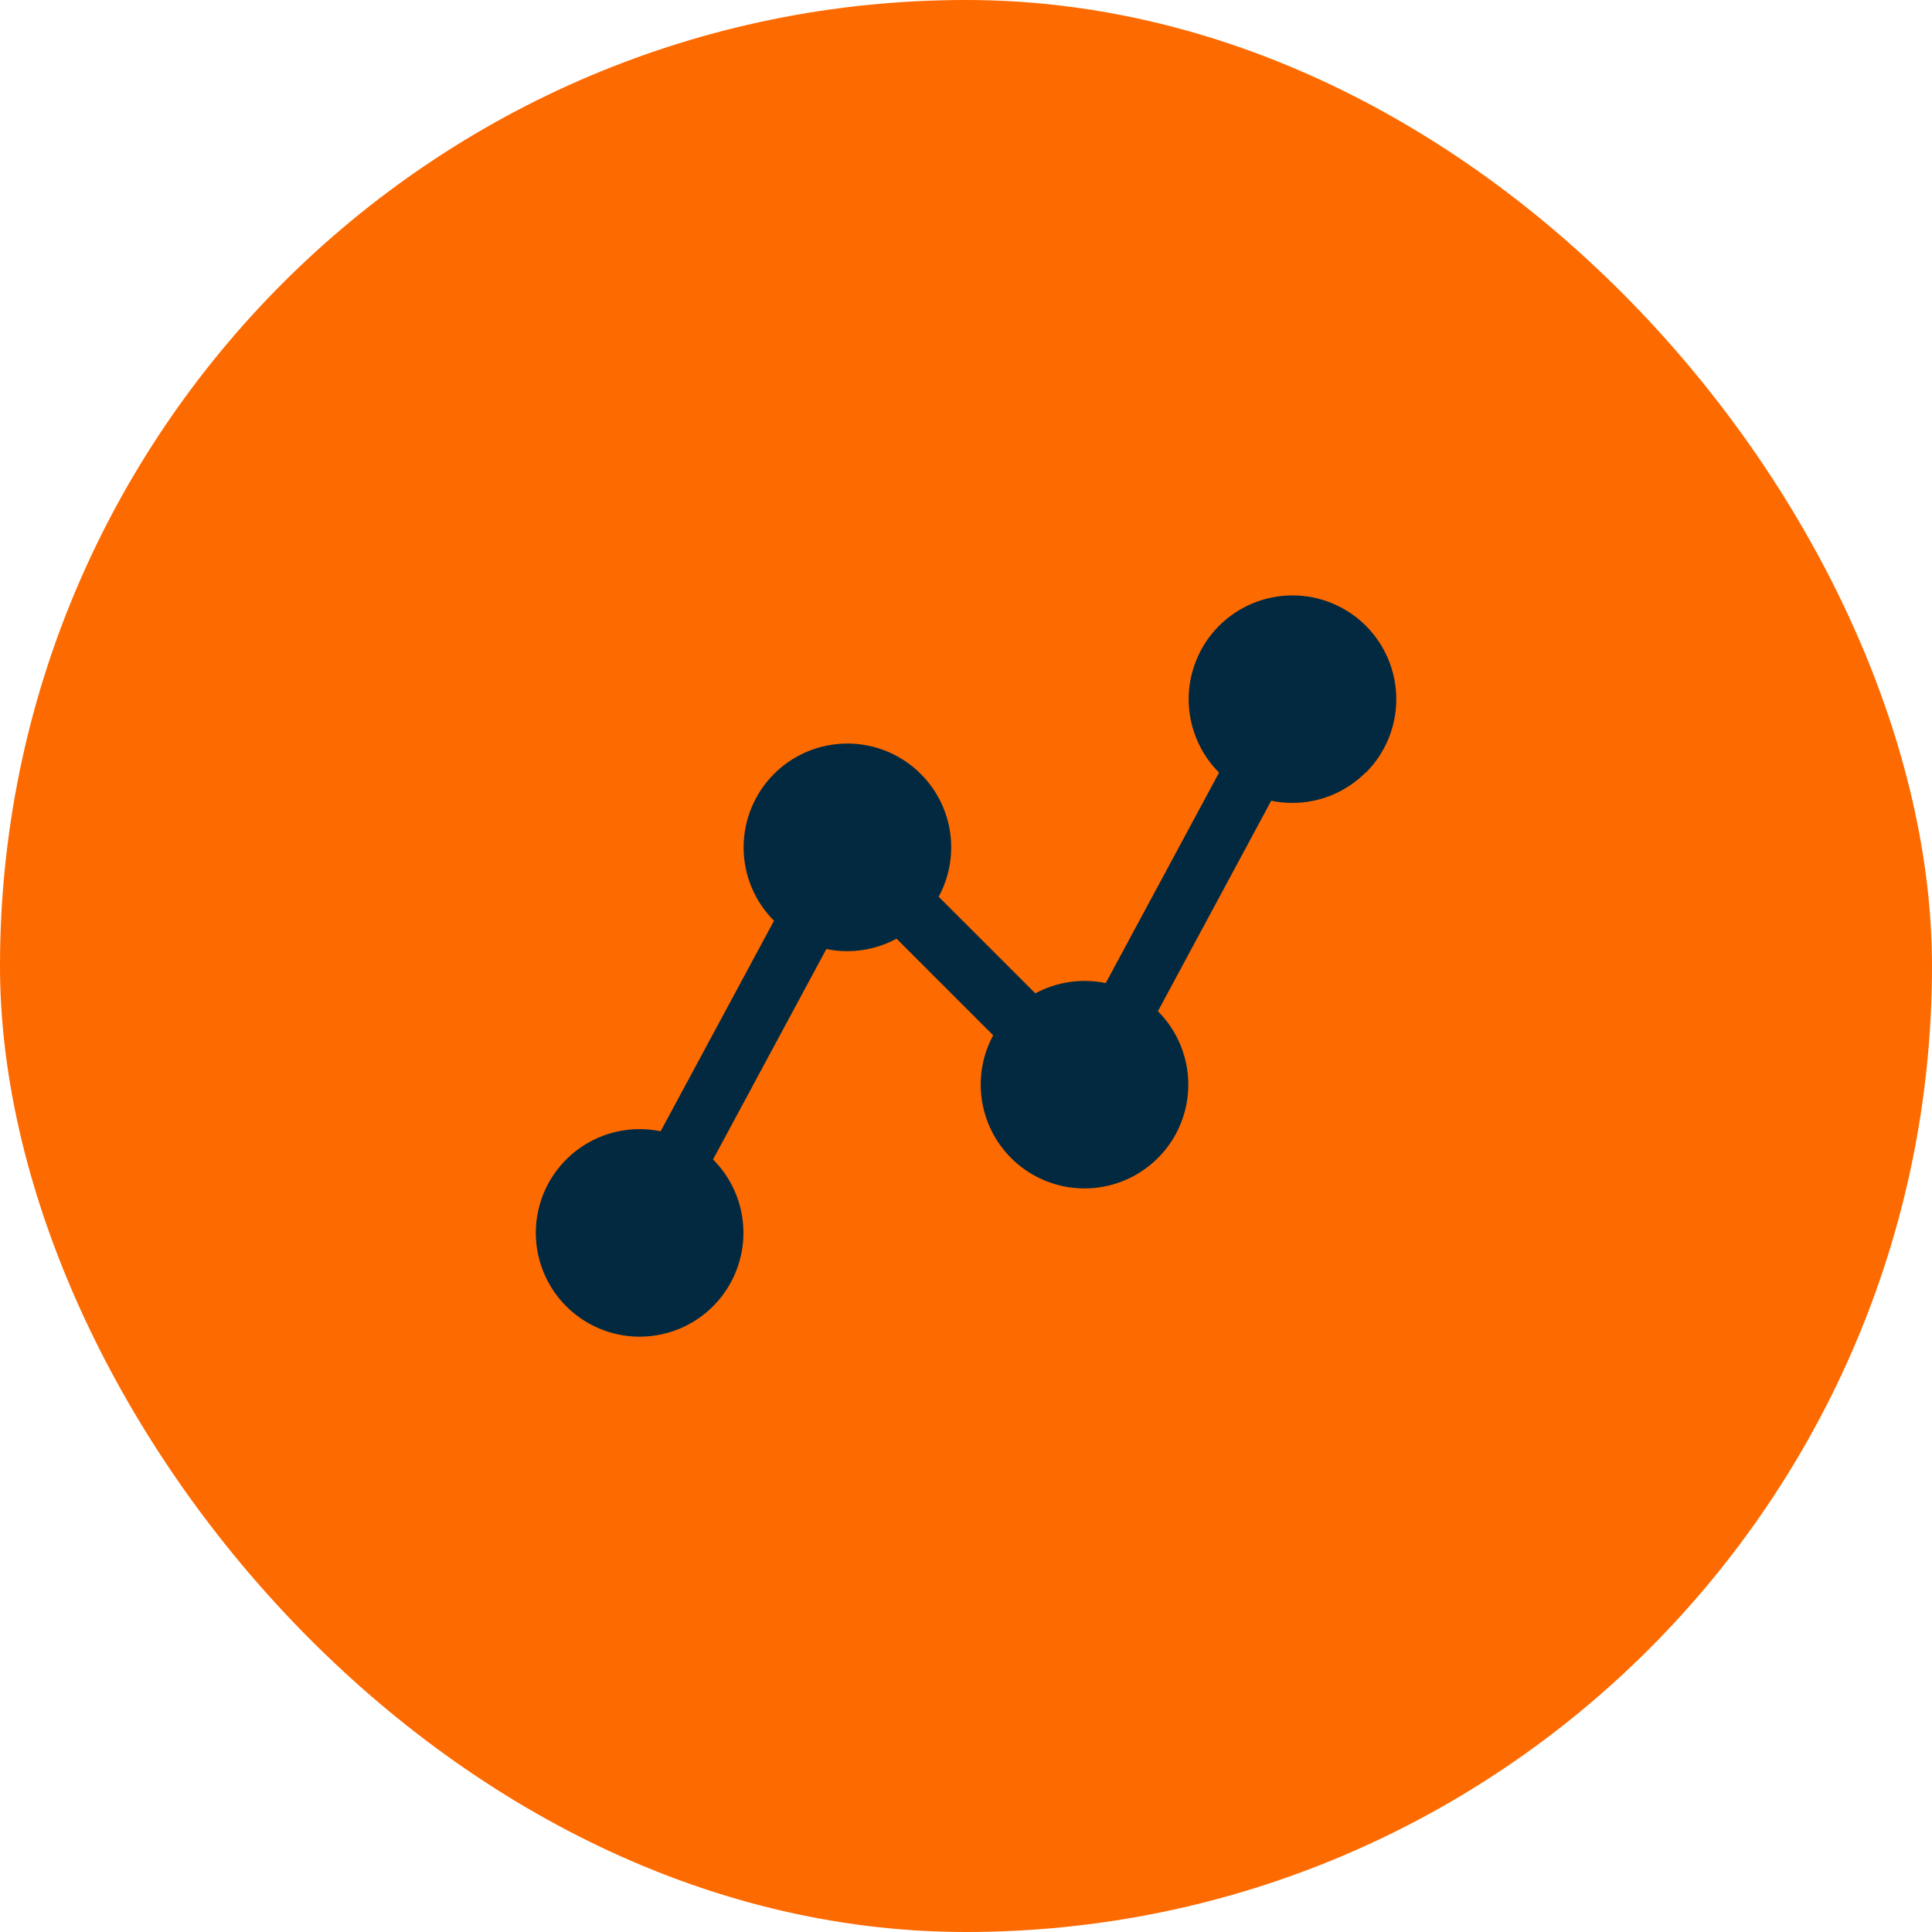 <svg xmlns="http://www.w3.org/2000/svg" width="57" height="57" viewBox="0 0 57 57" fill="none"><rect width="57" height="57" rx="28.5" fill="#FD6A00"></rect><path d="M40.292 22.79C40.008 23.075 39.67 23.302 39.298 23.456C38.927 23.61 38.528 23.689 38.126 23.688C37.917 23.688 37.709 23.667 37.505 23.625L34.162 29.834C34.563 30.236 34.845 30.741 34.976 31.294C35.107 31.846 35.082 32.424 34.903 32.964C34.725 33.503 34.4 33.981 33.964 34.346C33.529 34.711 33.001 34.948 32.439 35.03C31.877 35.112 31.303 35.036 30.782 34.811C30.261 34.586 29.812 34.22 29.487 33.755C29.161 33.289 28.972 32.742 28.939 32.175C28.906 31.608 29.032 31.044 29.302 30.544L26.452 27.694C26.006 27.935 25.507 28.062 25 28.063C24.792 28.063 24.584 28.042 24.38 28L21.037 34.208C21.465 34.636 21.757 35.182 21.875 35.776C21.993 36.37 21.932 36.986 21.7 37.545C21.469 38.105 21.076 38.583 20.573 38.92C20.069 39.256 19.477 39.436 18.871 39.436C18.265 39.436 17.673 39.256 17.17 38.92C16.666 38.583 16.273 38.105 16.042 37.545C15.81 36.986 15.749 36.37 15.867 35.776C15.986 35.182 16.277 34.636 16.706 34.208C17.064 33.849 17.507 33.585 17.993 33.44C18.48 33.295 18.994 33.273 19.491 33.376L22.835 27.166C22.262 26.591 21.939 25.812 21.939 25C21.939 24.188 22.262 23.409 22.835 22.834C23.355 22.314 24.045 21.998 24.779 21.945C25.513 21.891 26.241 22.104 26.831 22.544C27.421 22.983 27.833 23.621 27.992 24.339C28.15 25.058 28.045 25.809 27.694 26.457L30.545 29.307C31.18 28.965 31.916 28.858 32.623 29.004L35.966 22.795C35.682 22.51 35.456 22.173 35.303 21.801C35.148 21.43 35.069 21.031 35.069 20.629C35.069 20.227 35.148 19.829 35.303 19.457C35.456 19.085 35.682 18.748 35.966 18.463C36.541 17.889 37.32 17.566 38.132 17.566C38.944 17.566 39.723 17.889 40.298 18.463C40.872 19.038 41.195 19.817 41.195 20.629C41.195 21.441 40.872 22.22 40.298 22.795L40.292 22.79Z" fill="#022940"></path></svg>
